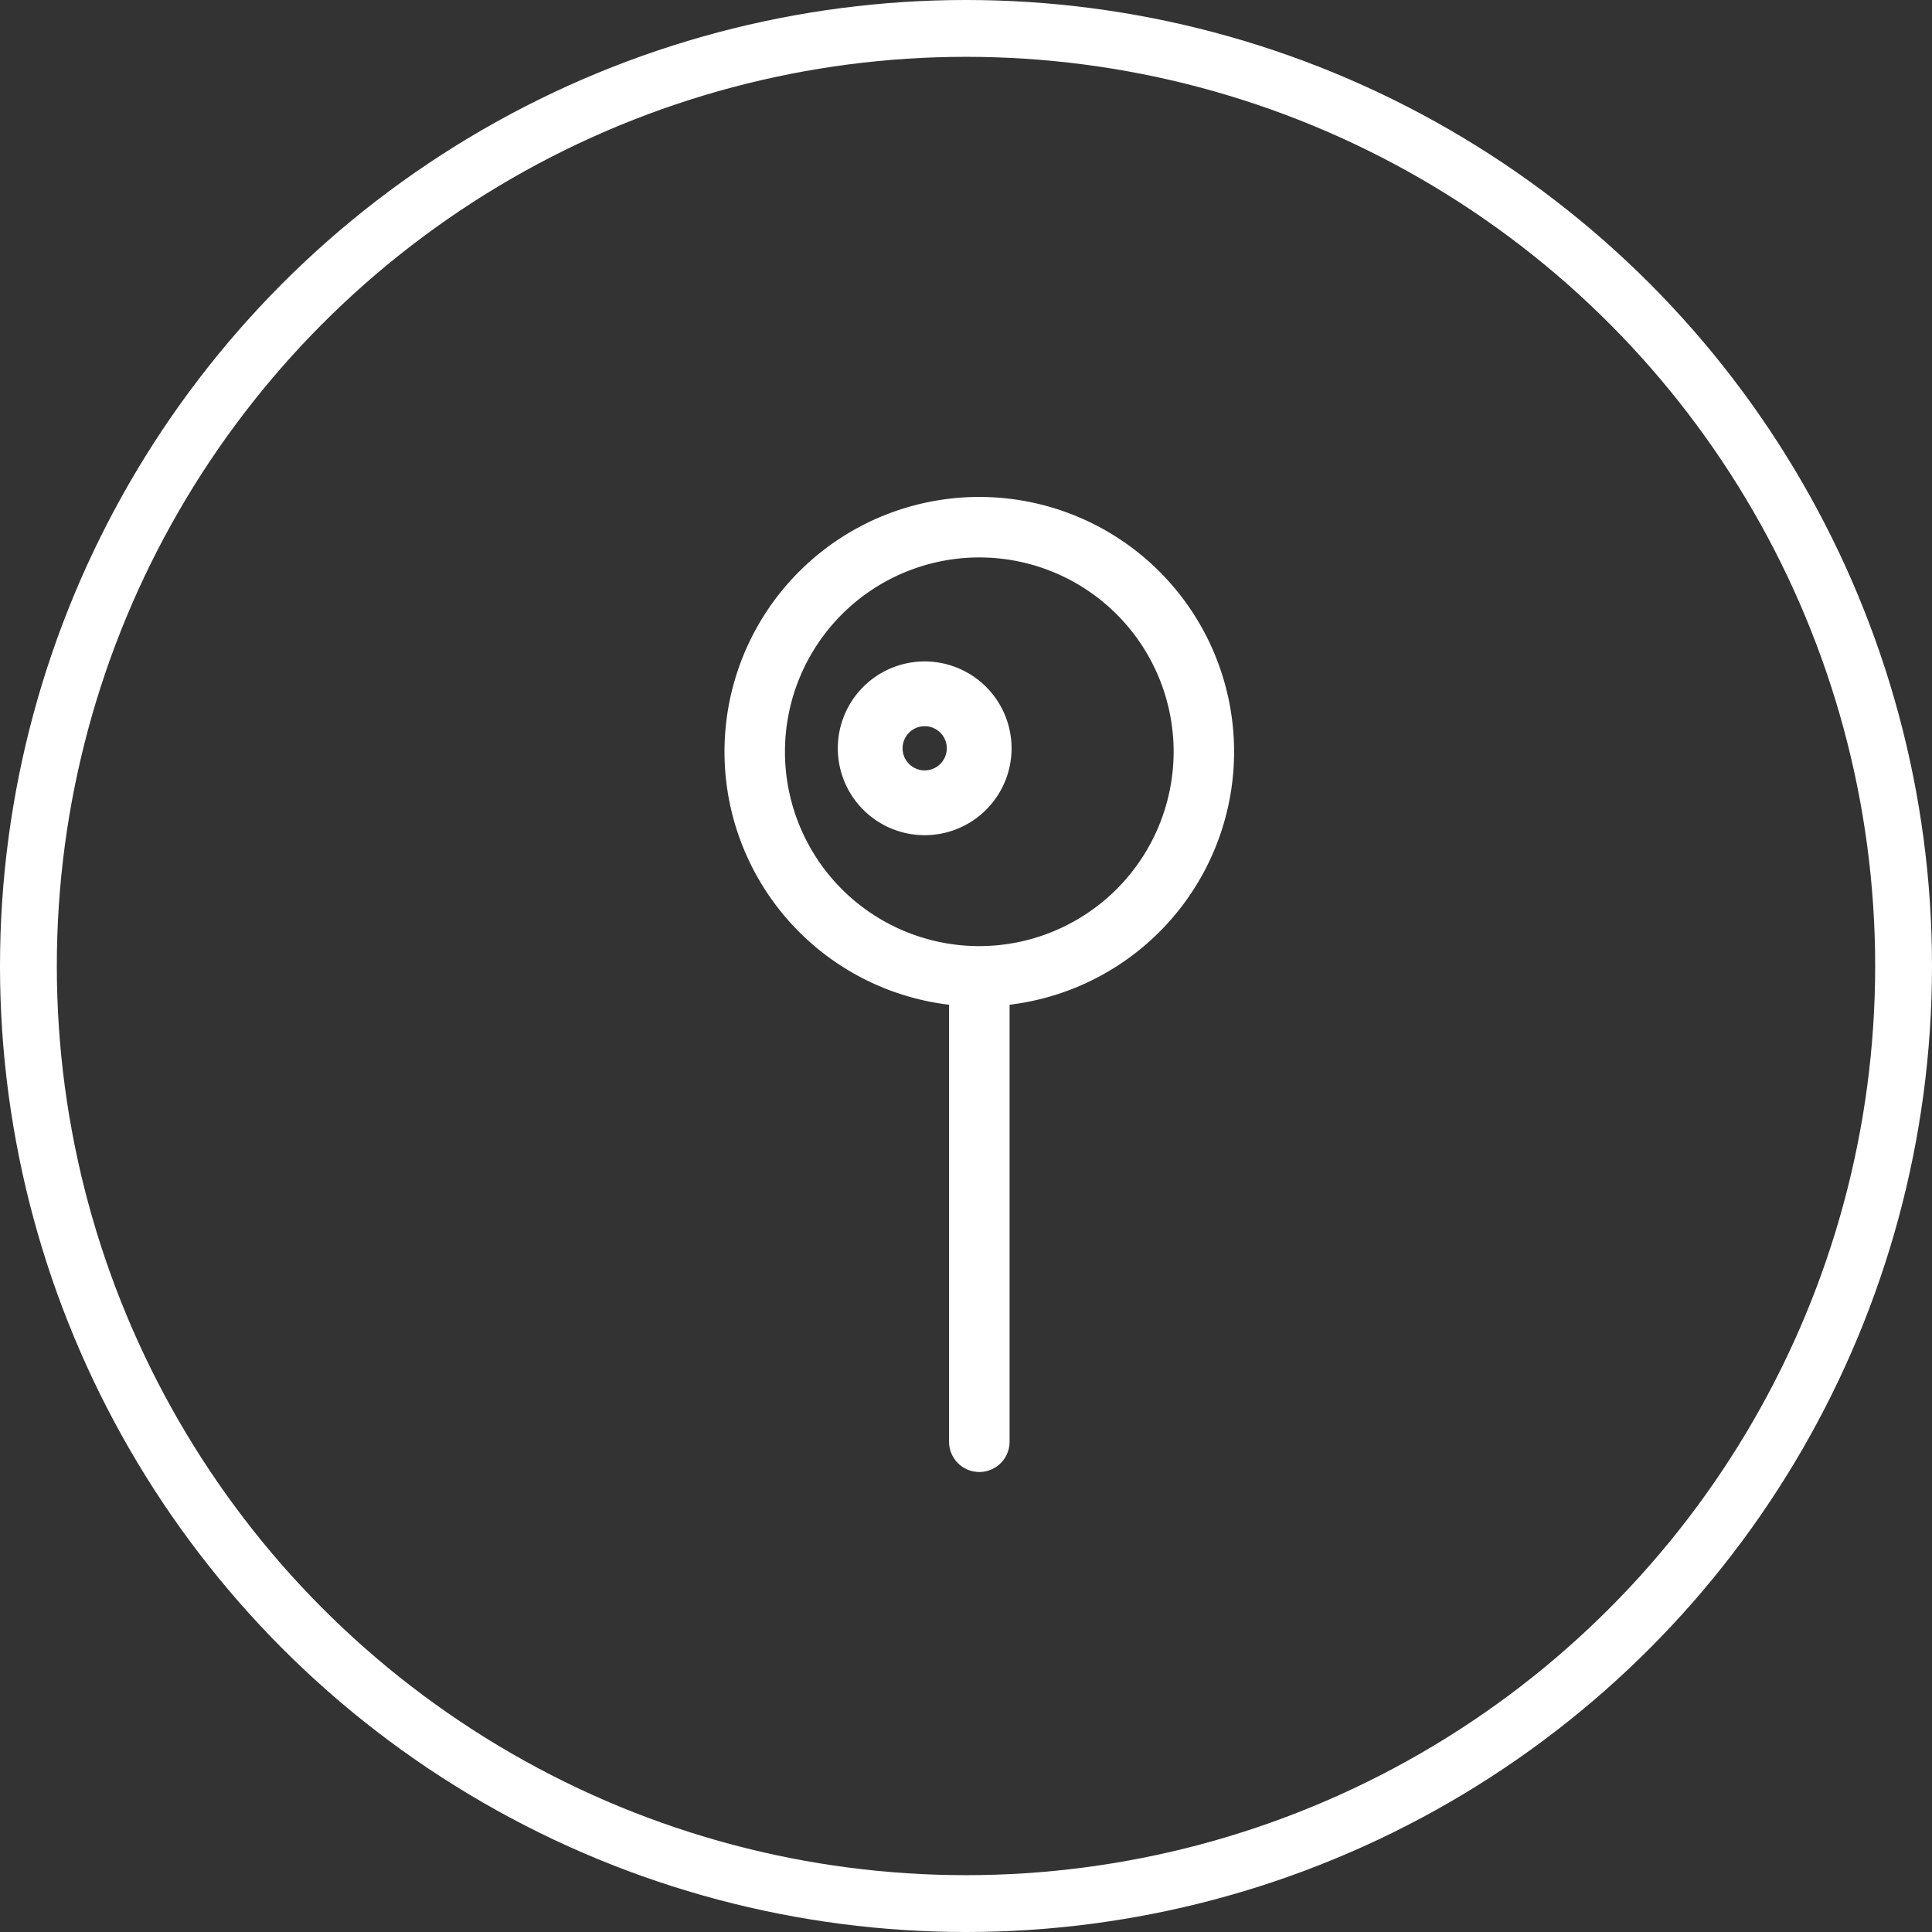 <svg xmlns="http://www.w3.org/2000/svg" width="34" height="34" viewBox="0 0 34 34"><rect x="0" y="0" width="34" height="34" fill="#333333" stroke="none"/><g transform="translate(-81 -996)"><g transform="translate(81 996)" fill="none" stroke="#fff" stroke-width="1"><circle cx="17" cy="17" r="17" stroke="none"/><circle cx="17" cy="17" r="16.5" fill="none"/></g><g transform="translate(94.84 1006.652)"><path d="M22.968,4.234a4.234,4.234,0,1,0-4.516,4.22v7.918a.282.282,0,1,0,.565,0V8.454A4.236,4.236,0,0,0,22.968,4.234ZM18.734,7.9a3.67,3.67,0,1,1,3.67-3.67A3.674,3.674,0,0,1,18.734,7.9Z" transform="translate(-15.34 -1.652)" fill="#fff" stroke="#fff" stroke-width="0.5"/><path d="M21.779,7a1.279,1.279,0,1,0,1.279,1.279A1.28,1.28,0,0,0,21.779,7Zm0,1.918a.639.639,0,1,1,.639-.639A.64.64,0,0,1,21.779,8.918Z" transform="translate(-19.346 -5.762)" fill="#fff" stroke="#fff" stroke-width="0.5"/></g></g></svg>
